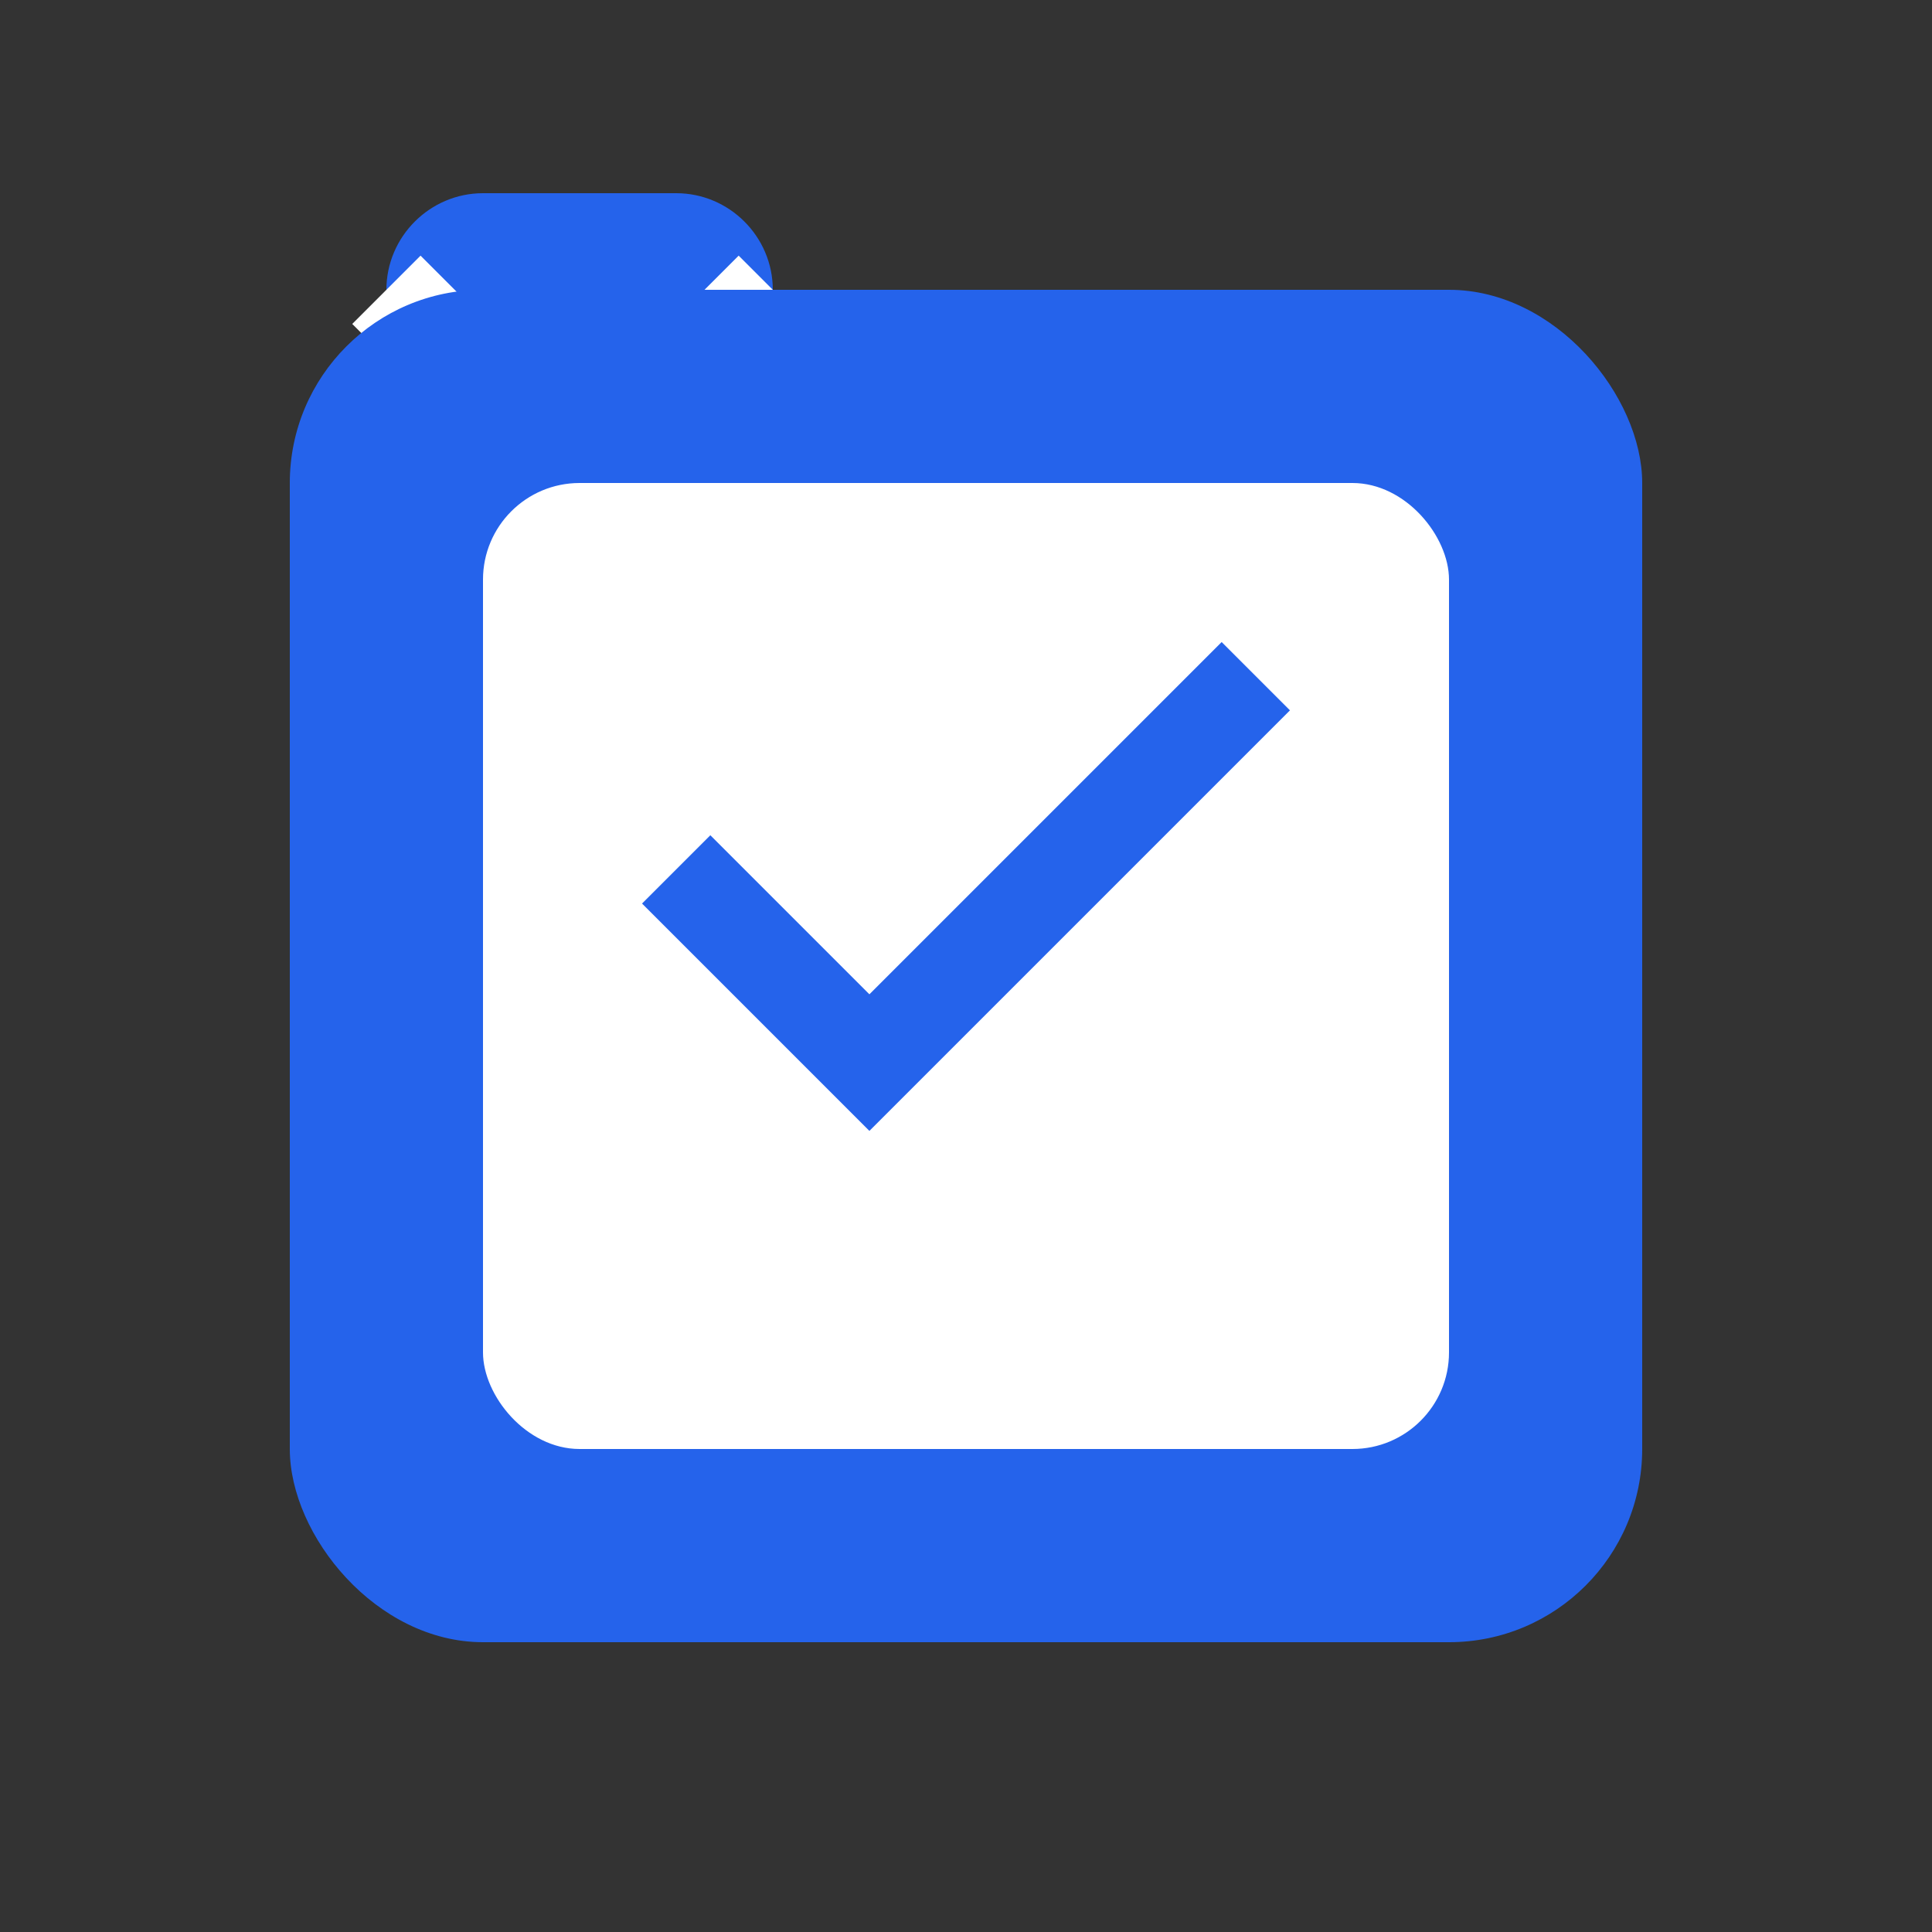 <svg width="40" height="40" viewBox="0 0 40 40" fill="none" xmlns="http://www.w3.org/2000/svg">
    <rect x="0" y="0" width="40" height="40" fill="#333333" stroke="none"/>
    <path d="M8 6C8 4.9 8.9 4 10 4H14C15.1 4 16 4.9 16 6V8C16 9.1 15.1 10 14 10H12V14C12 15.1 11.1 16 10 16C8.9 16 8 15.1 8 14V6Z" fill="#2563eb"/>
    <path d="M8 6L12 10L16 6" stroke="white" stroke-width="2" fill="none"/>
    <rect x="6" y="6" width="28" height="28" rx="4" fill="#2563eb"/>
    <rect x="10" y="10" width="20" height="20" rx="2" fill="white"/>
    <path d="M14 18L18 22L26 14" stroke="#2563eb" stroke-width="2" fill="none"/>
</svg>
